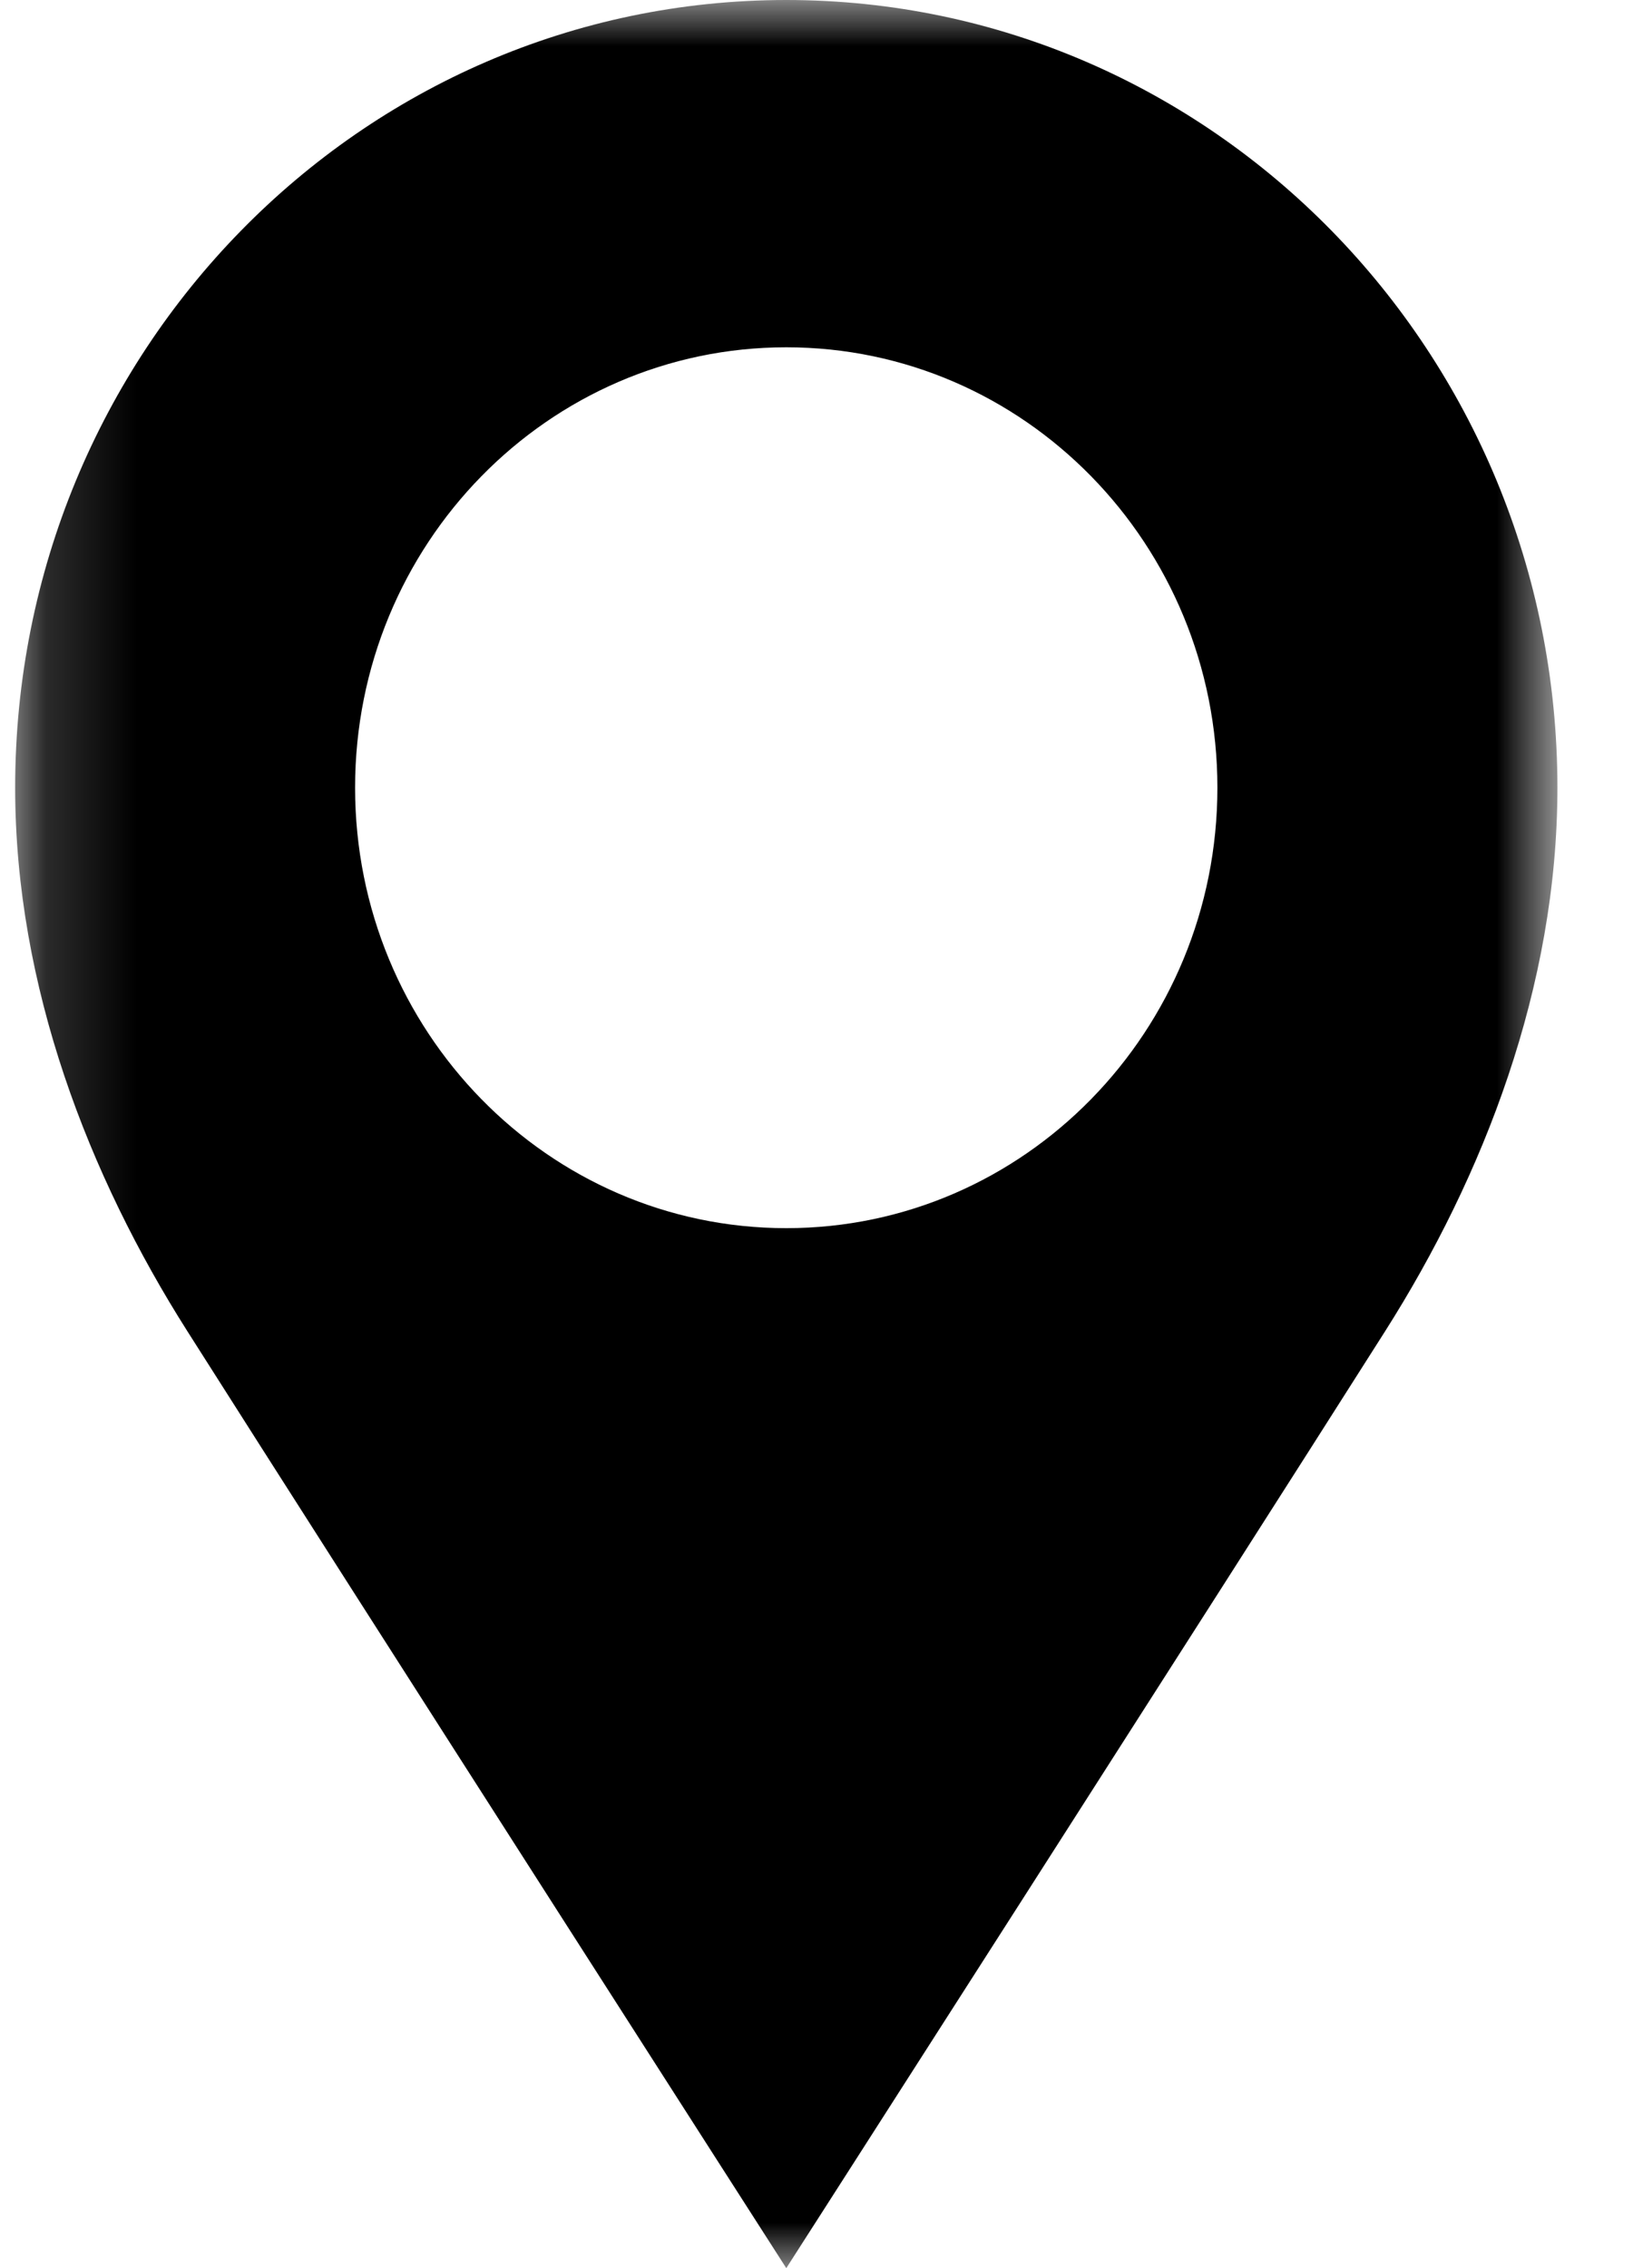 <svg xmlns="http://www.w3.org/2000/svg" xmlns:xlink="http://www.w3.org/1999/xlink" width="18" height="25" viewBox="0 0 18 25">
  <defs>
    <polygon id="icon-recruit-location-a" points=".167 0 17.167 0 17.167 25 .167 25"/>
  </defs>
  <g fill="none" fill-rule="evenodd">
    <mask id="icon-recruit-location-b" fill="#fff">
      <use xlink:href="#icon-recruit-location-a"/>
    </mask>
    <path fill="#000" d="M8.667,13.537 C6.042,13.537 3.914,11.363 3.914,8.682 C3.914,6.001 6.042,3.828 8.667,3.828 C11.292,3.828 13.419,6.001 13.419,8.682 C13.419,11.363 11.292,13.537 8.667,13.537 M8.667,0 C3.972,0 0.167,3.887 0.167,8.682 C0.167,10.875 0.981,12.964 2.064,14.671 C3.913,17.585 8.667,25 8.667,25 C8.667,25 13.42,17.585 15.269,14.671 C16.352,12.964 17.167,10.875 17.167,8.682 C17.167,3.887 13.361,0 8.667,0" mask="url(#icon-recruit-location-b)"/>
  </g>
</svg>
